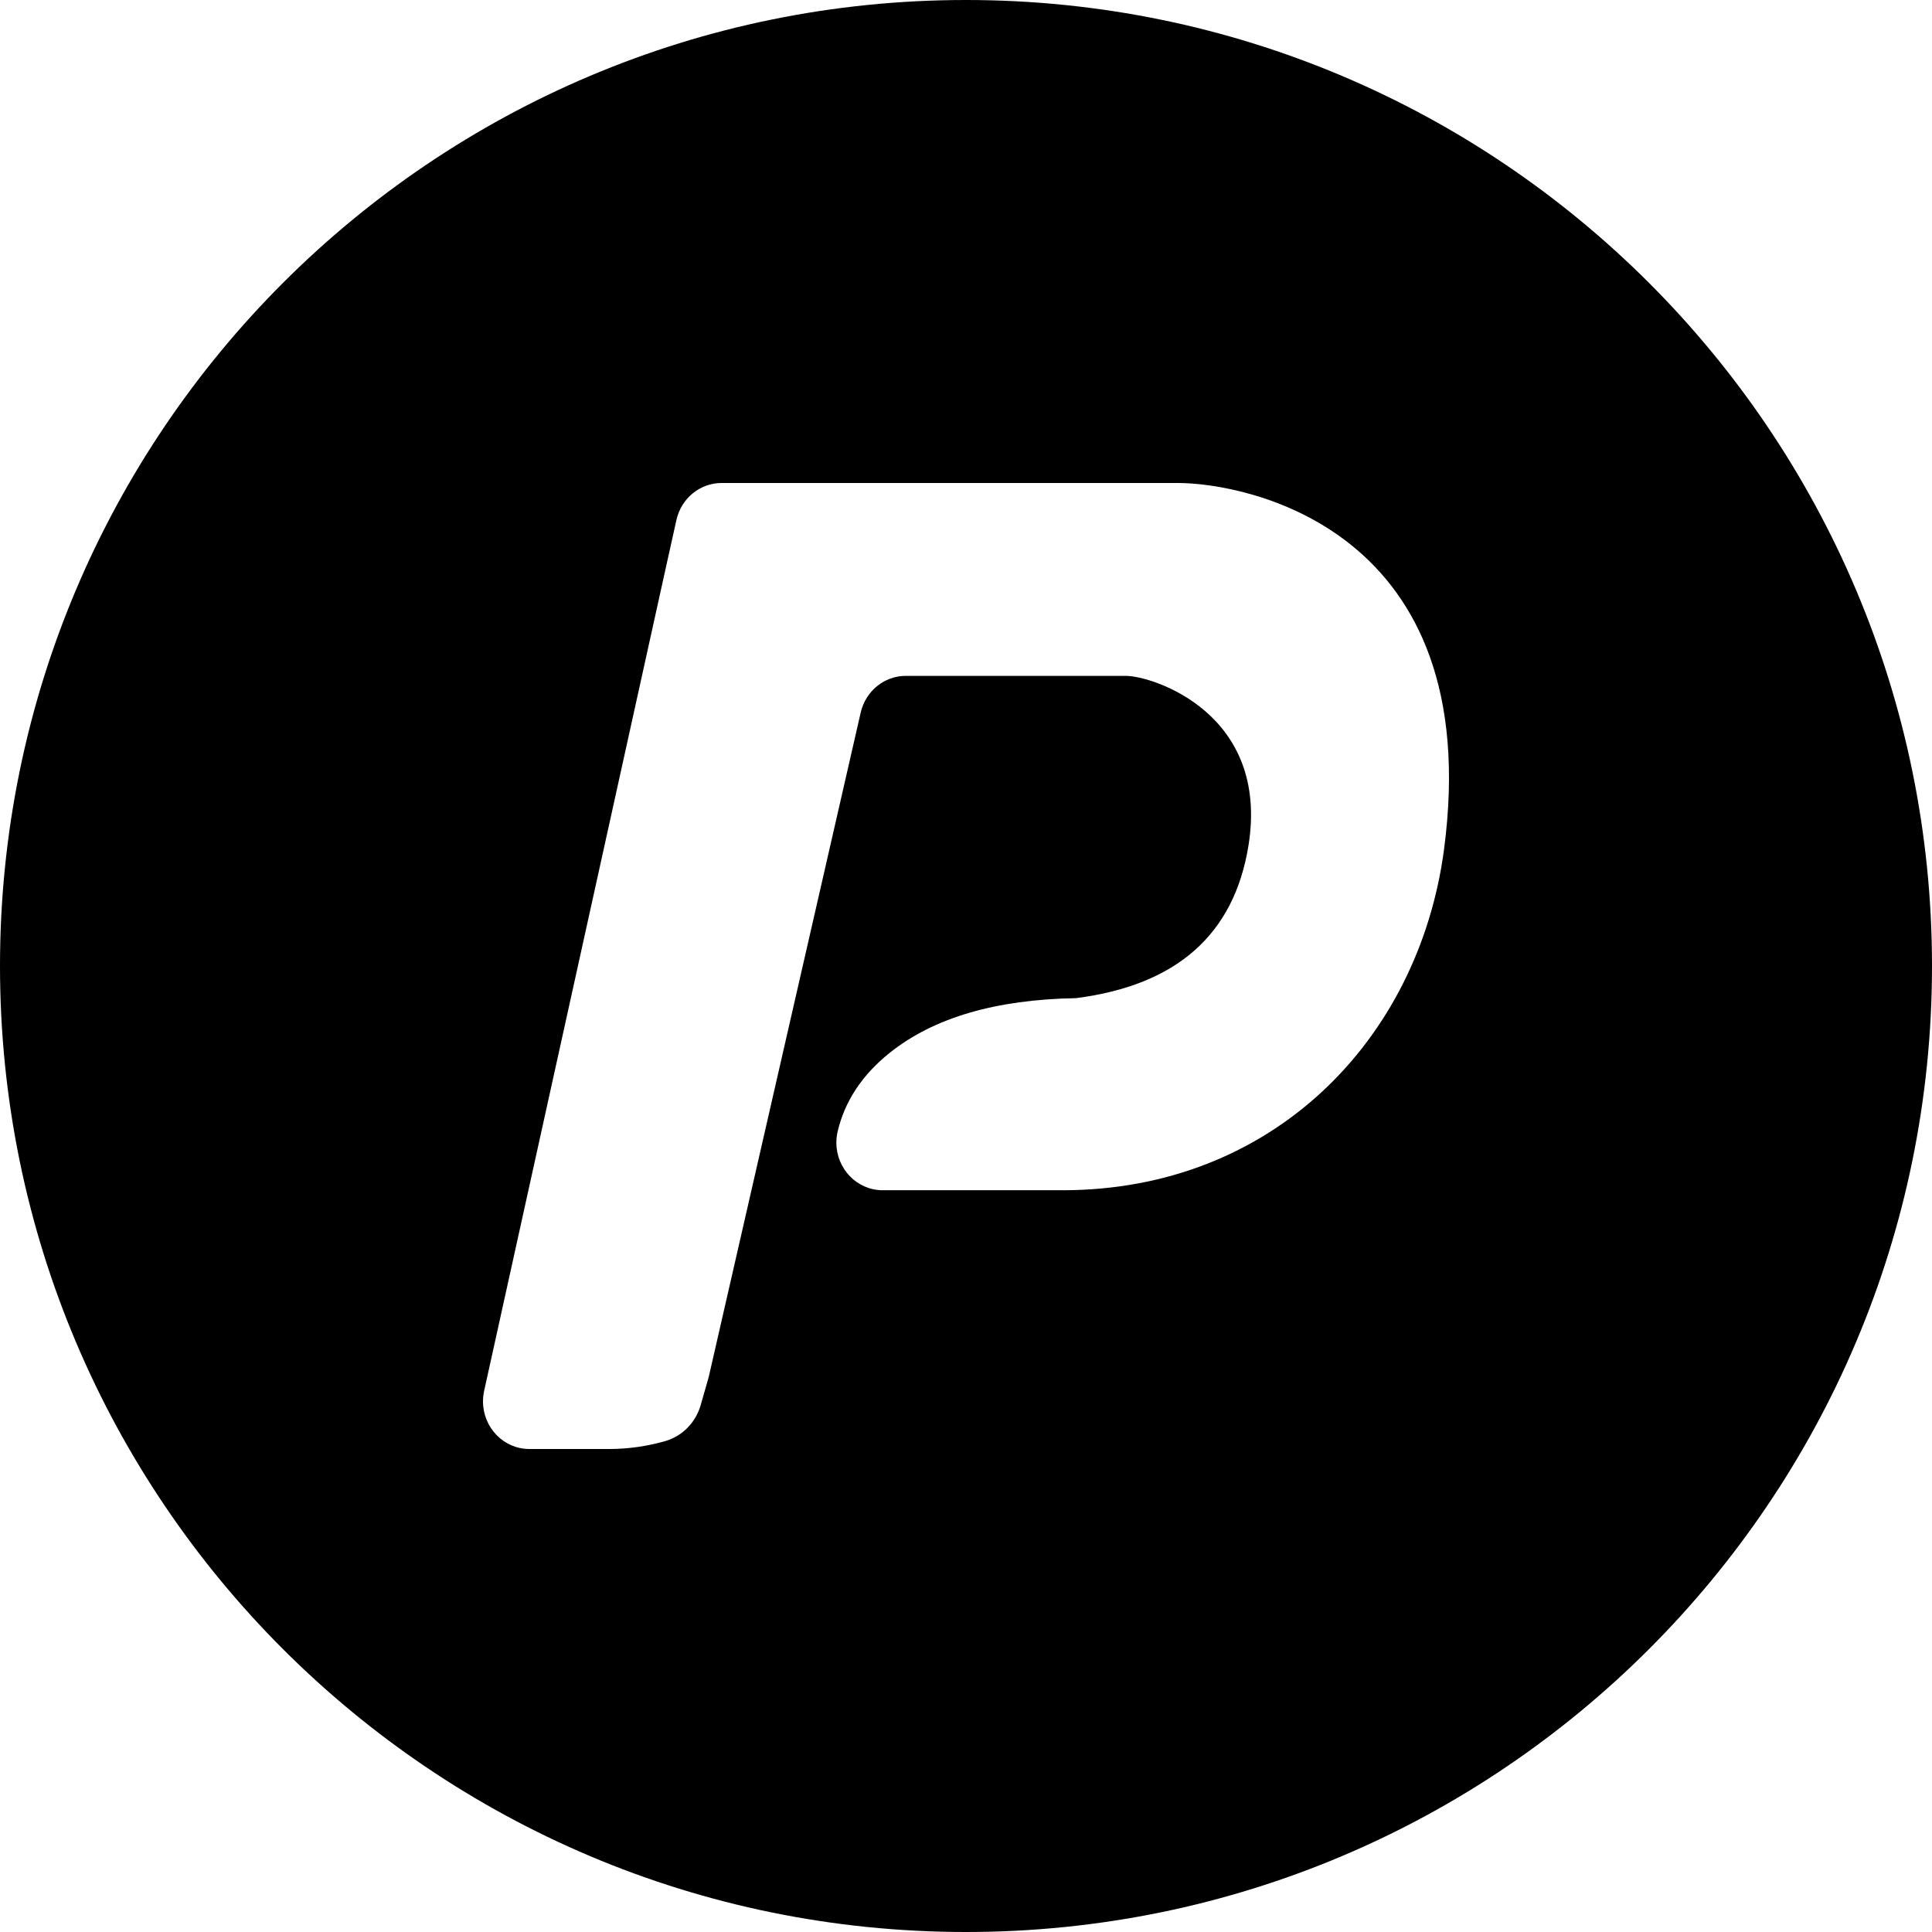<svg xmlns="http://www.w3.org/2000/svg" width="512" height="512" viewBox="0 0 512 512"><path fill-rule="evenodd" d="M256,0 C397.385,0 512,114.615 512,256 C512,397.385 397.385,512 256,512 C114.615,512 0,397.385 0,256 C0,114.615 114.615,0 256,0 Z M312.183,128 L191.224,128 C185.498,128 180.533,132.071 179.258,137.812 L176.351,150.894 L128.304,368.582 C128.102,369.499 128,370.436 128,371.376 C128,378.348 133.496,384 140.275,384 L161.408,384 C166.431,384 171.43,383.298 176.269,381.912 C180.804,380.614 184.367,377.002 185.693,372.357 L187.82,364.913 L228.092,188.847 C229.396,183.144 234.344,179.114 240.041,179.114 L298.383,179.114 C305.358,179.114 336.576,188.966 330.841,224.194 C327.017,247.68 311.779,261.122 285.128,264.522 C263.869,264.878 247.422,269.706 235.786,279.008 C228.504,284.829 223.908,291.761 221.997,299.804 C221.764,300.785 221.646,301.791 221.646,302.8 C221.645,309.772 227.14,315.425 233.919,315.426 L281.593,315.426 C337.182,315.426 375.912,275.639 382.664,225.257 C394,139.984 329.986,128 312.183,128 Z"/></svg>